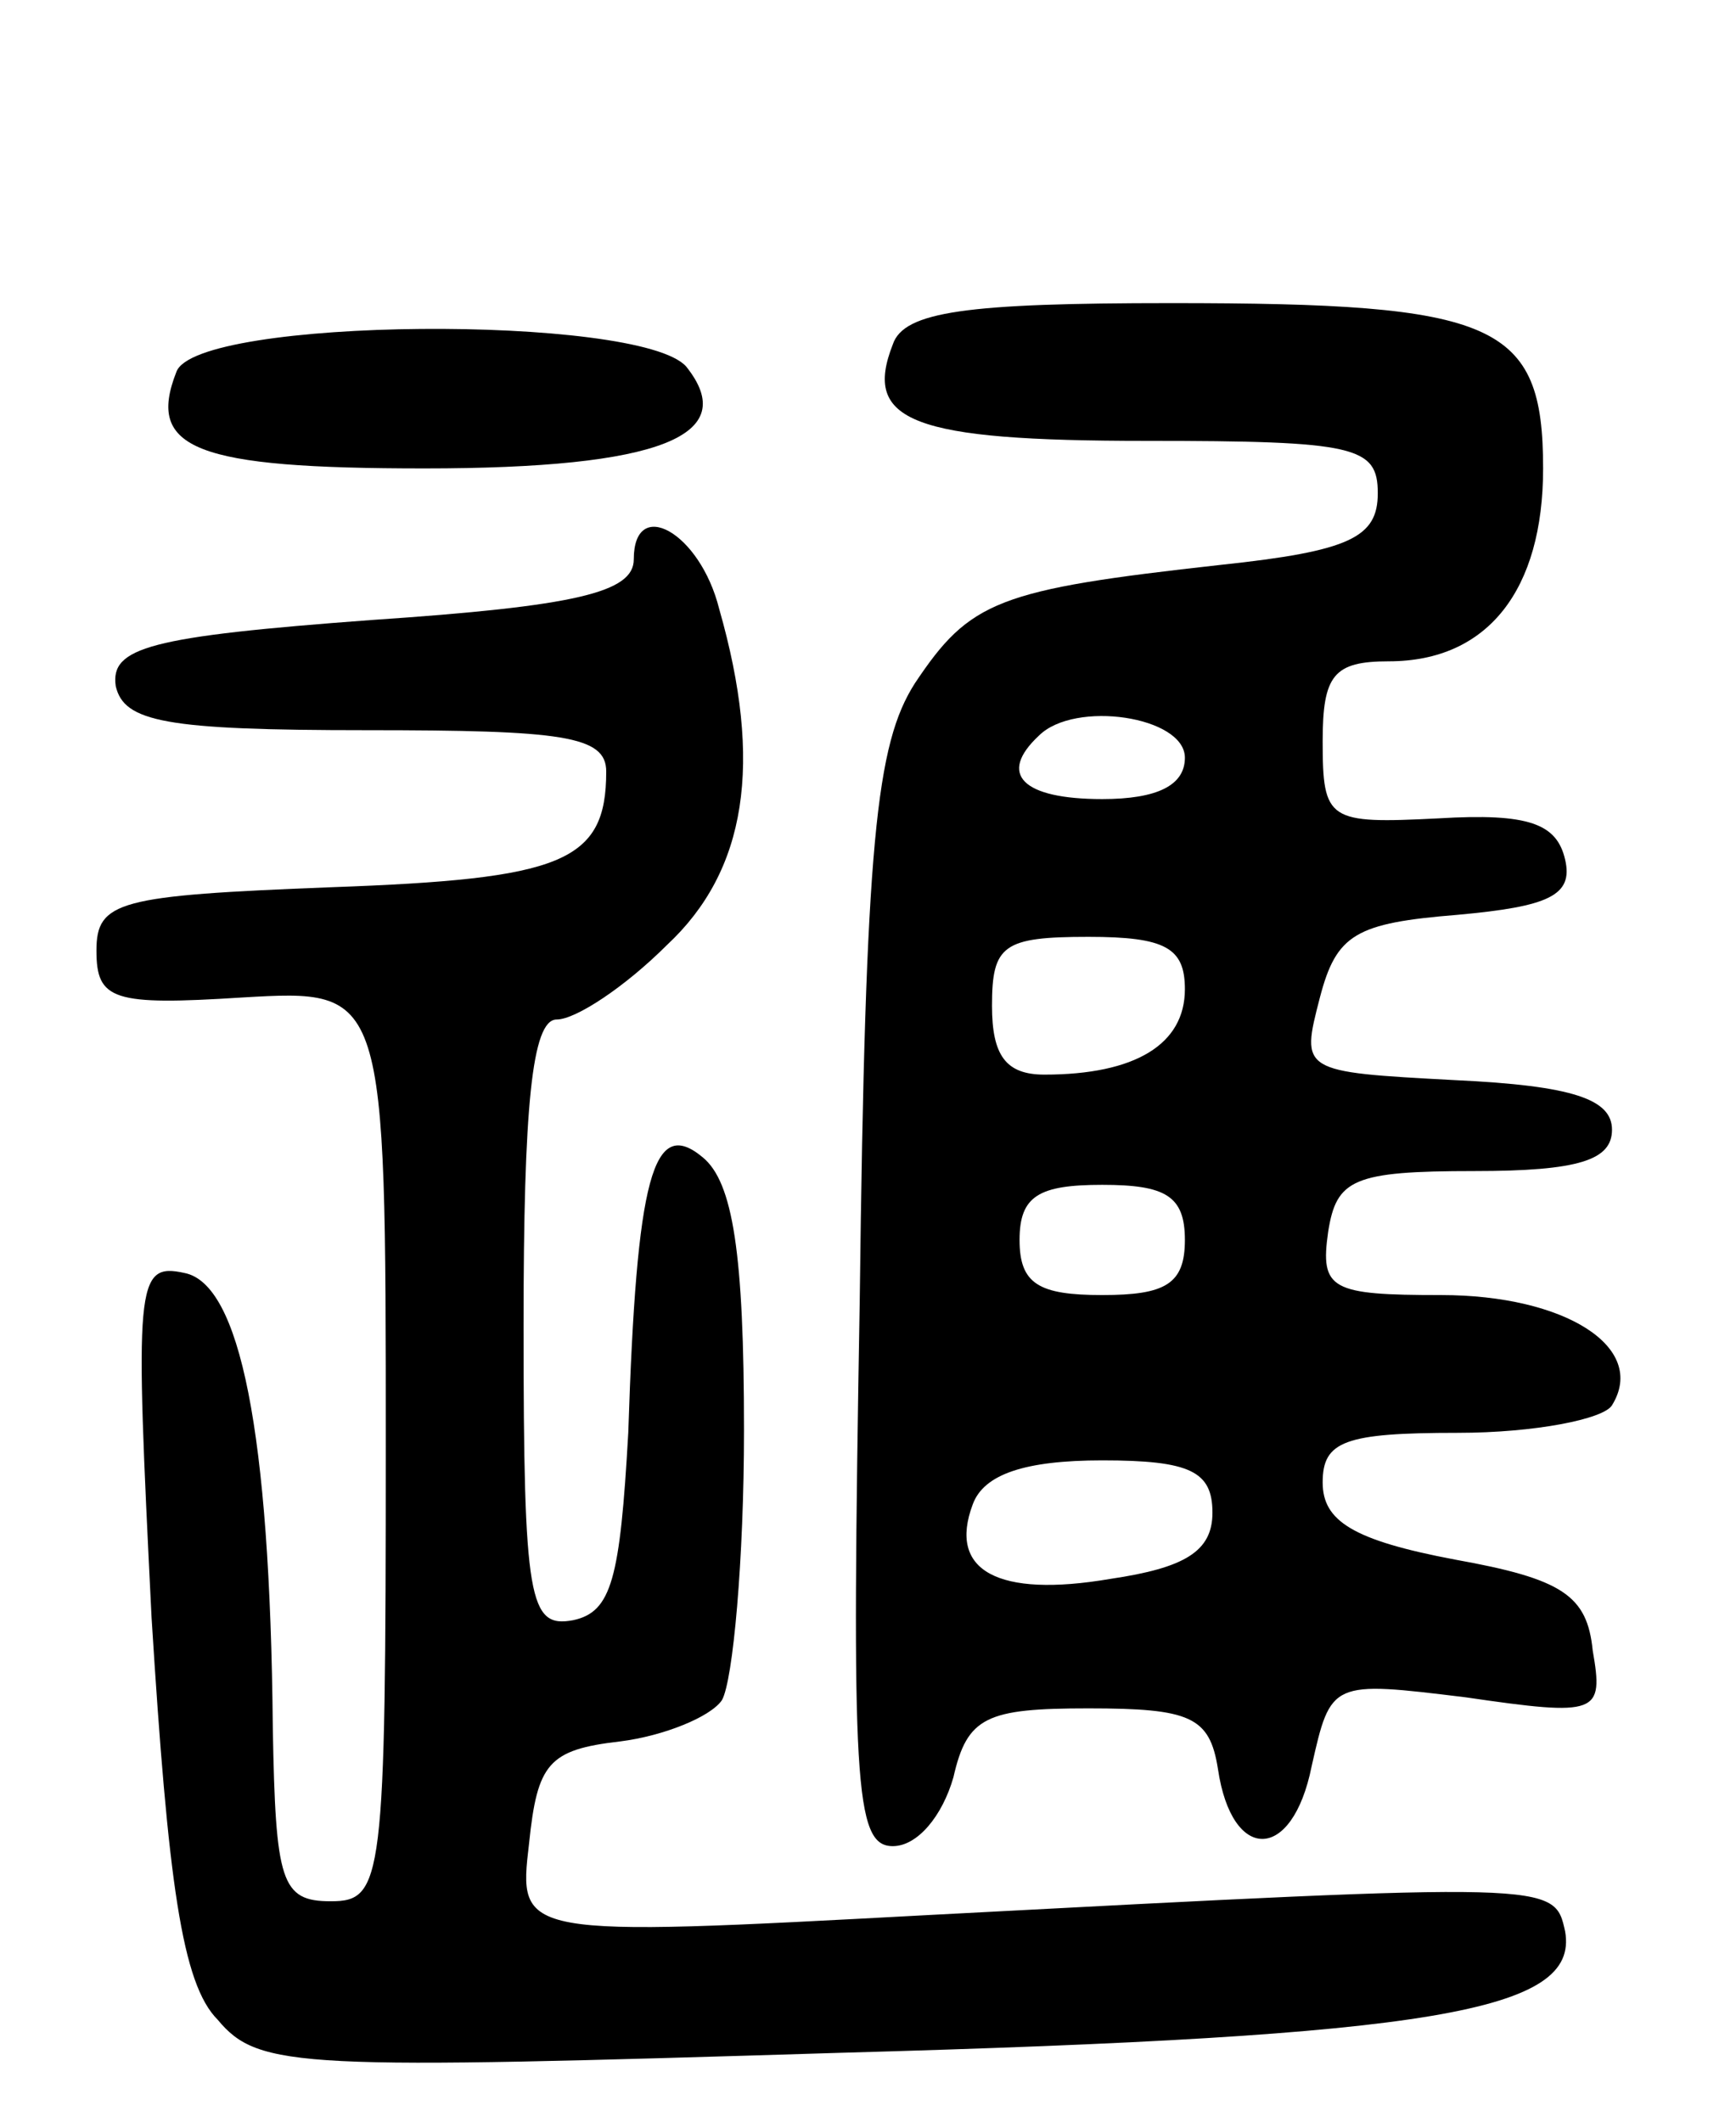 <svg version="1.0" xmlns="http://www.w3.org/2000/svg" width="63" height="77" viewBox="0 0 63 77" ><g transform="translate(0,77) scale(0.1,-0.1)" ><path d="M324 645 c-11 -28 7 -35 92 -35 76 0 84 -2 84 -19 0 -16 -10 -21 -57 -26 -81 -9 -91 -13 -111 -43 -14 -22 -18 -57 -20 -224 -3 -175 -2 -198 12 -198 9 0 18 11 22 25 5 22 12 25 49 25 37 0 44 -3 47 -22 5 -34 27 -34 34 1 7 31 7 31 56 25 48 -7 50 -6 46 17 -2 20 -11 26 -50 33 -37 7 -48 14 -48 28 0 15 8 18 49 18 28 0 53 5 56 10 13 21 -17 40 -62 40 -40 0 -44 2 -41 23 3 19 9 22 53 22 38 0 50 4 50 15 0 11 -14 16 -57 18 -56 3 -56 3 -49 30 6 23 13 27 50 30 33 3 42 7 39 20 -3 13 -13 17 -46 15 -40 -2 -42 -1 -42 28 0 24 4 29 24 29 36 0 56 26 56 70 0 53 -17 60 -135 60 -74 0 -97 -3 -101 -15z m106 -150 c0 -10 -10 -15 -30 -15 -29 0 -38 9 -23 23 13 13 53 7 53 -8z m0 -84 c0 -20 -18 -31 -51 -31 -14 0 -19 7 -19 25 0 22 4 25 35 25 28 0 35 -4 35 -19z m0 -91 c0 -16 -7 -20 -30 -20 -23 0 -30 4 -30 20 0 16 7 20 30 20 23 0 30 -4 30 -20z m10 -99 c0 -14 -10 -20 -37 -24 -41 -7 -59 3 -50 27 4 11 19 16 47 16 32 0 40 -4 40 -19z"/><path d="M64 635 c-11 -28 7 -35 90 -35 86 0 115 12 95 37 -17 19 -178 18 -185 -2z"/><path d="M230 567 c0 -12 -21 -17 -95 -22 -81 -6 -95 -10 -93 -24 3 -13 18 -16 91 -16 71 0 87 -2 87 -15 0 -33 -16 -39 -100 -42 -77 -3 -85 -5 -85 -23 0 -18 6 -20 53 -17 52 3 52 3 52 -163 0 -158 -1 -165 -20 -165 -18 0 -20 7 -21 63 -1 108 -12 161 -32 165 -18 4 -18 -4 -12 -125 6 -96 11 -133 24 -146 15 -18 30 -18 226 -12 216 6 268 15 263 44 -4 18 -3 18 -231 6 -149 -8 -149 -8 -145 26 3 29 7 34 33 37 16 2 33 9 37 15 4 7 8 51 8 98 0 64 -4 90 -15 99 -18 15 -24 -7 -27 -100 -3 -53 -6 -65 -20 -68 -16 -3 -18 7 -18 107 0 79 3 111 12 111 7 0 25 12 40 27 29 27 35 66 19 122 -7 28 -31 41 -31 18z"/></g></svg> 
